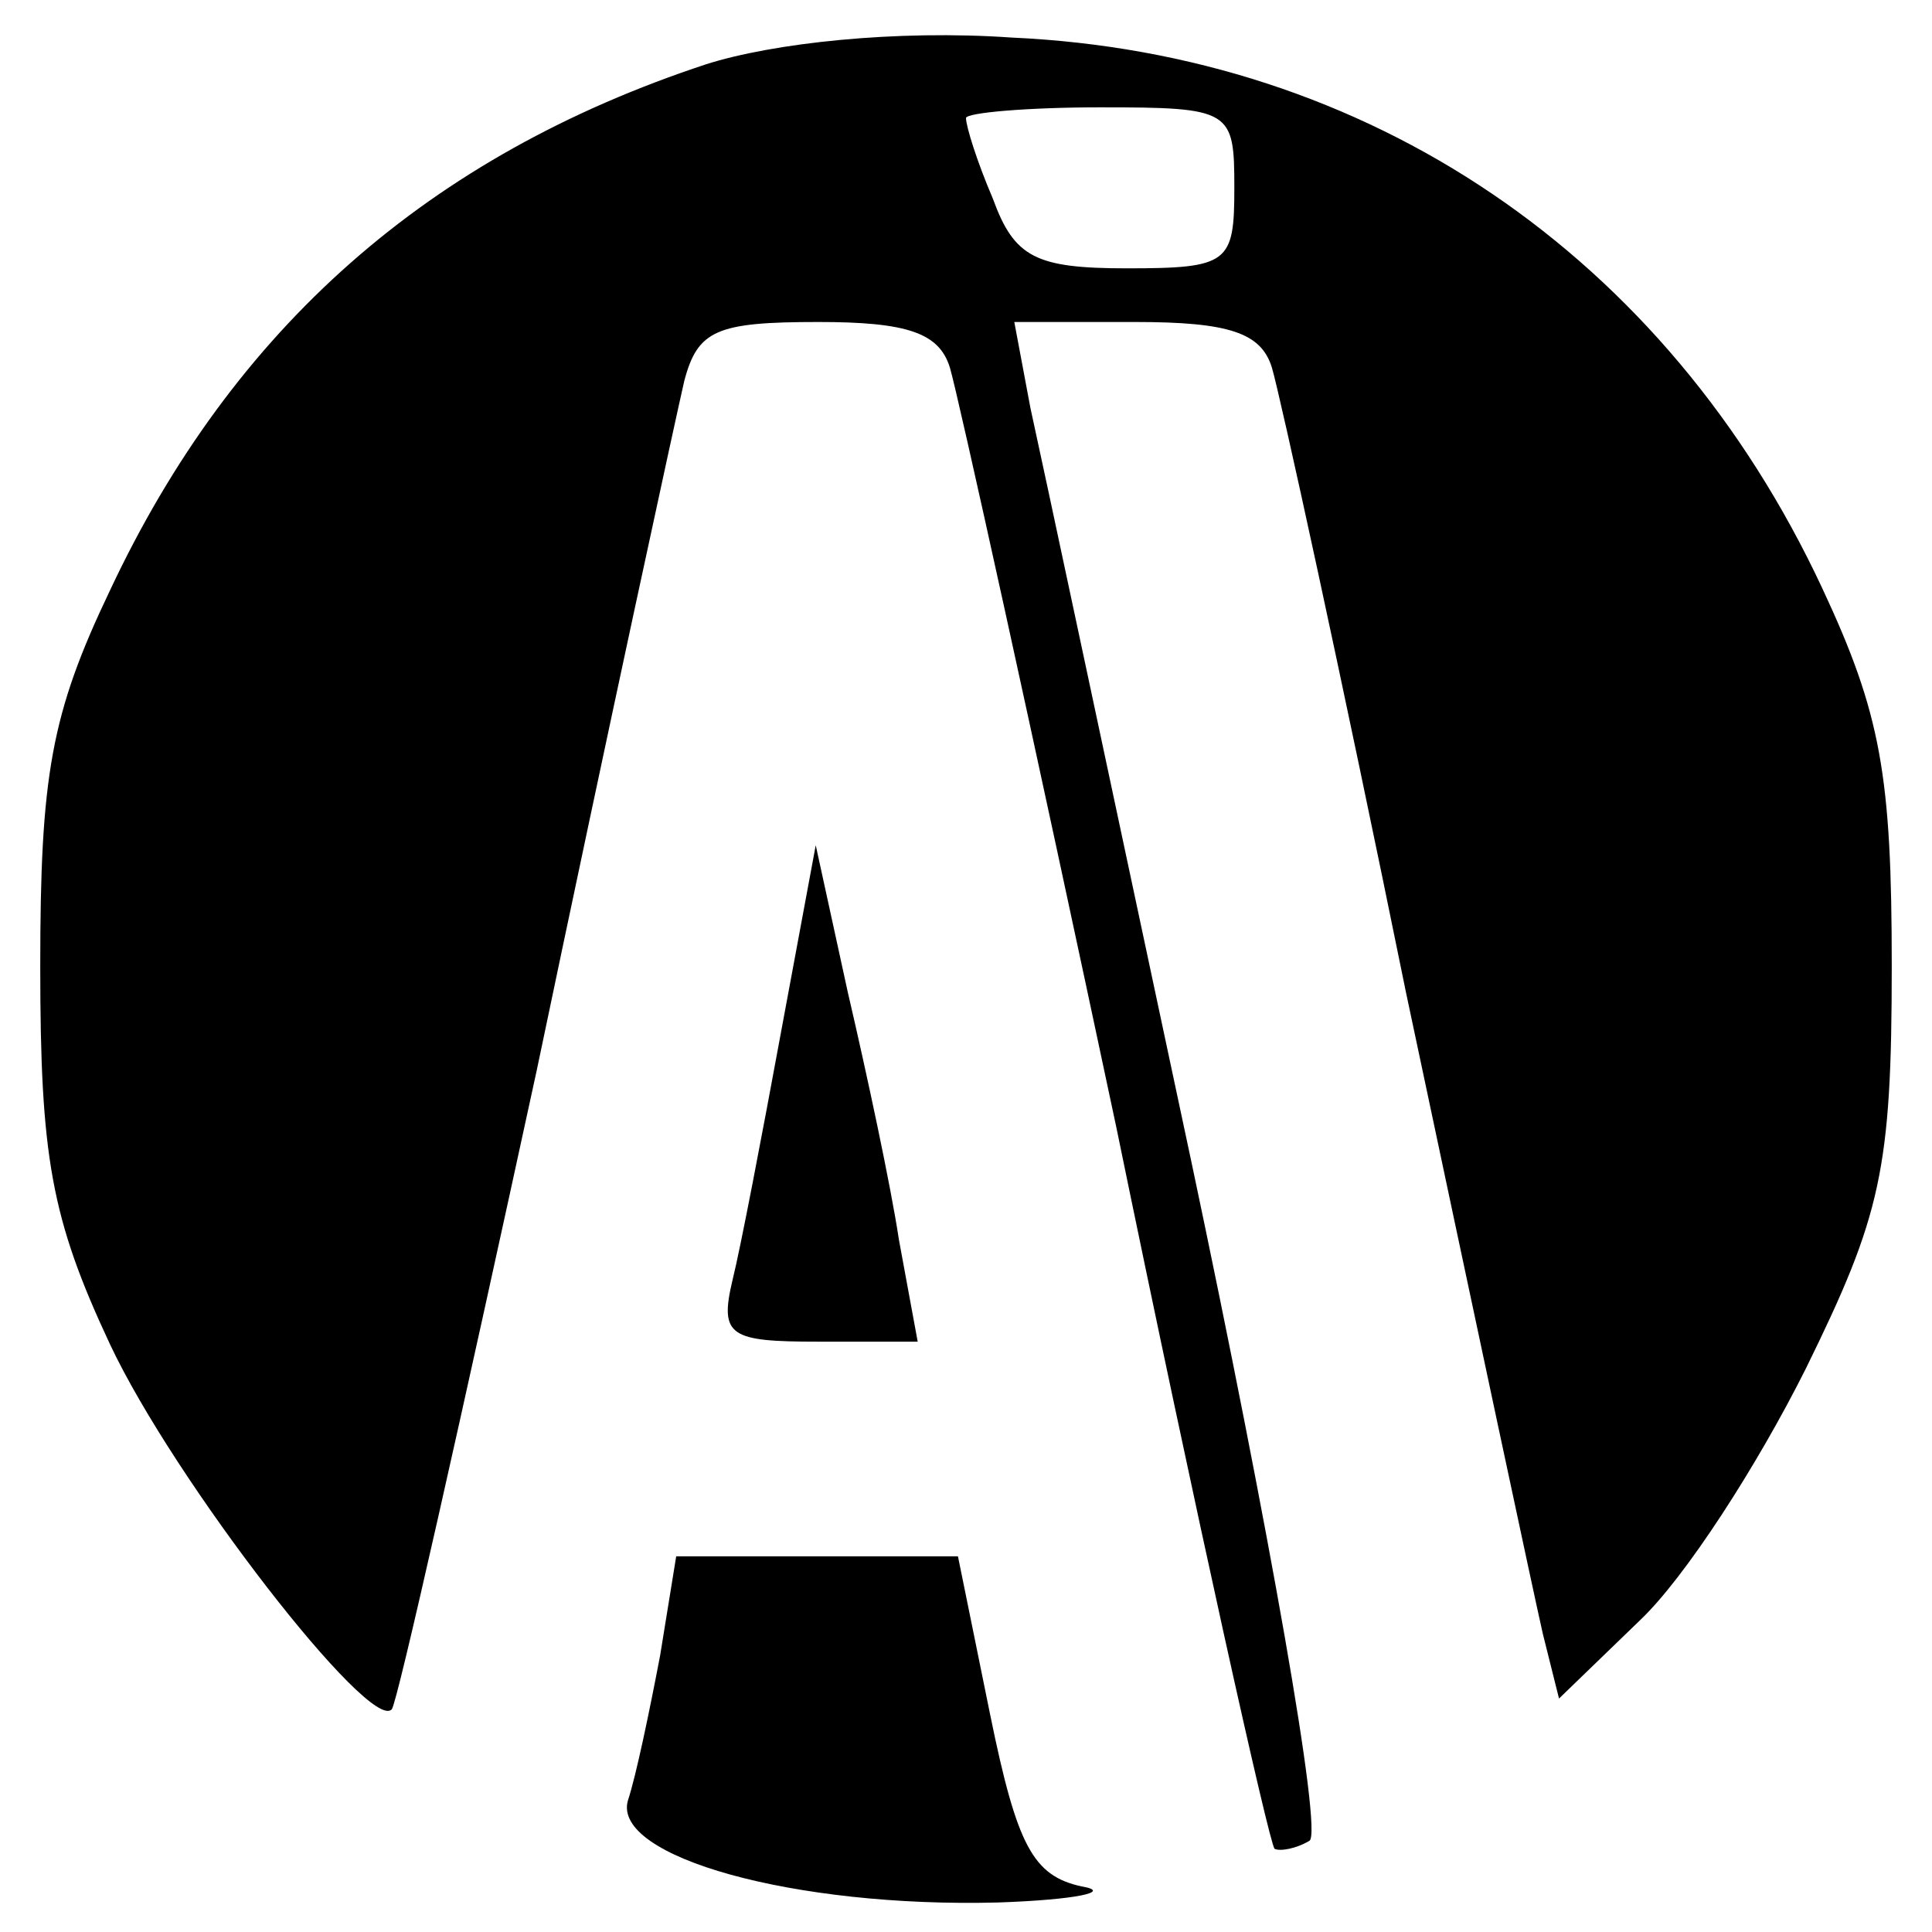 <?xml version="1.0" standalone="no"?>
<!DOCTYPE svg PUBLIC "-//W3C//DTD SVG 20010904//EN"
 "http://www.w3.org/TR/2001/REC-SVG-20010904/DTD/svg10.dtd">
<svg version="1.0" xmlns="http://www.w3.org/2000/svg"
 width="72pt" height="72pt" viewBox="0 0 72 72"
 preserveAspectRatio="xMidYMid meet">
<g transform="translate(0,72) scale(0.1,-0.1)"
fill="#000000" stroke="none">
<path d="M263 696 c-103 -34 -176 -98 -222 -196 -22 -46 -26 -69 -26 -140 0
-71 4 -94 26 -141 24 -51 97 -145 105 -136 2 2 26 109 54 238 27 129 52 244
55 257 5 19 12 22 50 22 33 0 45 -4 49 -17 3 -10 31 -137 62 -283 30 -146 57
-267 59 -269 2 -1 8 0 13 3 5 3 -15 116 -44 253 -29 136 -56 263 -60 281 l-6
32 45 0 c35 0 47 -4 51 -17 3 -10 26 -115 50 -233 25 -118 48 -226 51 -239 l6
-24 30 29 c17 16 44 58 62 94 28 57 32 74 32 150 0 71 -4 94 -26 141 -58 124
-169 199 -302 205 -43 3 -89 -2 -114 -10z m197 -46 c0 -28 -2 -30 -40 -30 -34
0 -42 4 -50 26 -6 14 -10 27 -10 30 0 2 23 4 50 4 49 0 50 -1 50 -30z"/>
<path d="M291 335 c-7 -38 -15 -80 -18 -92 -5 -21 -1 -23 32 -23 l37 0 -7 38
c-3 20 -12 62 -19 92 l-12 55 -13 -70z"/>
<path d="M246 103 c-4 -21 -9 -45 -12 -54 -6 -21 62 -40 138 -38 29 1 43 4 31
6 -18 4 -24 15 -34 64 l-12 59 -52 0 -53 0 -6 -37z"/>
</g>
</svg>
